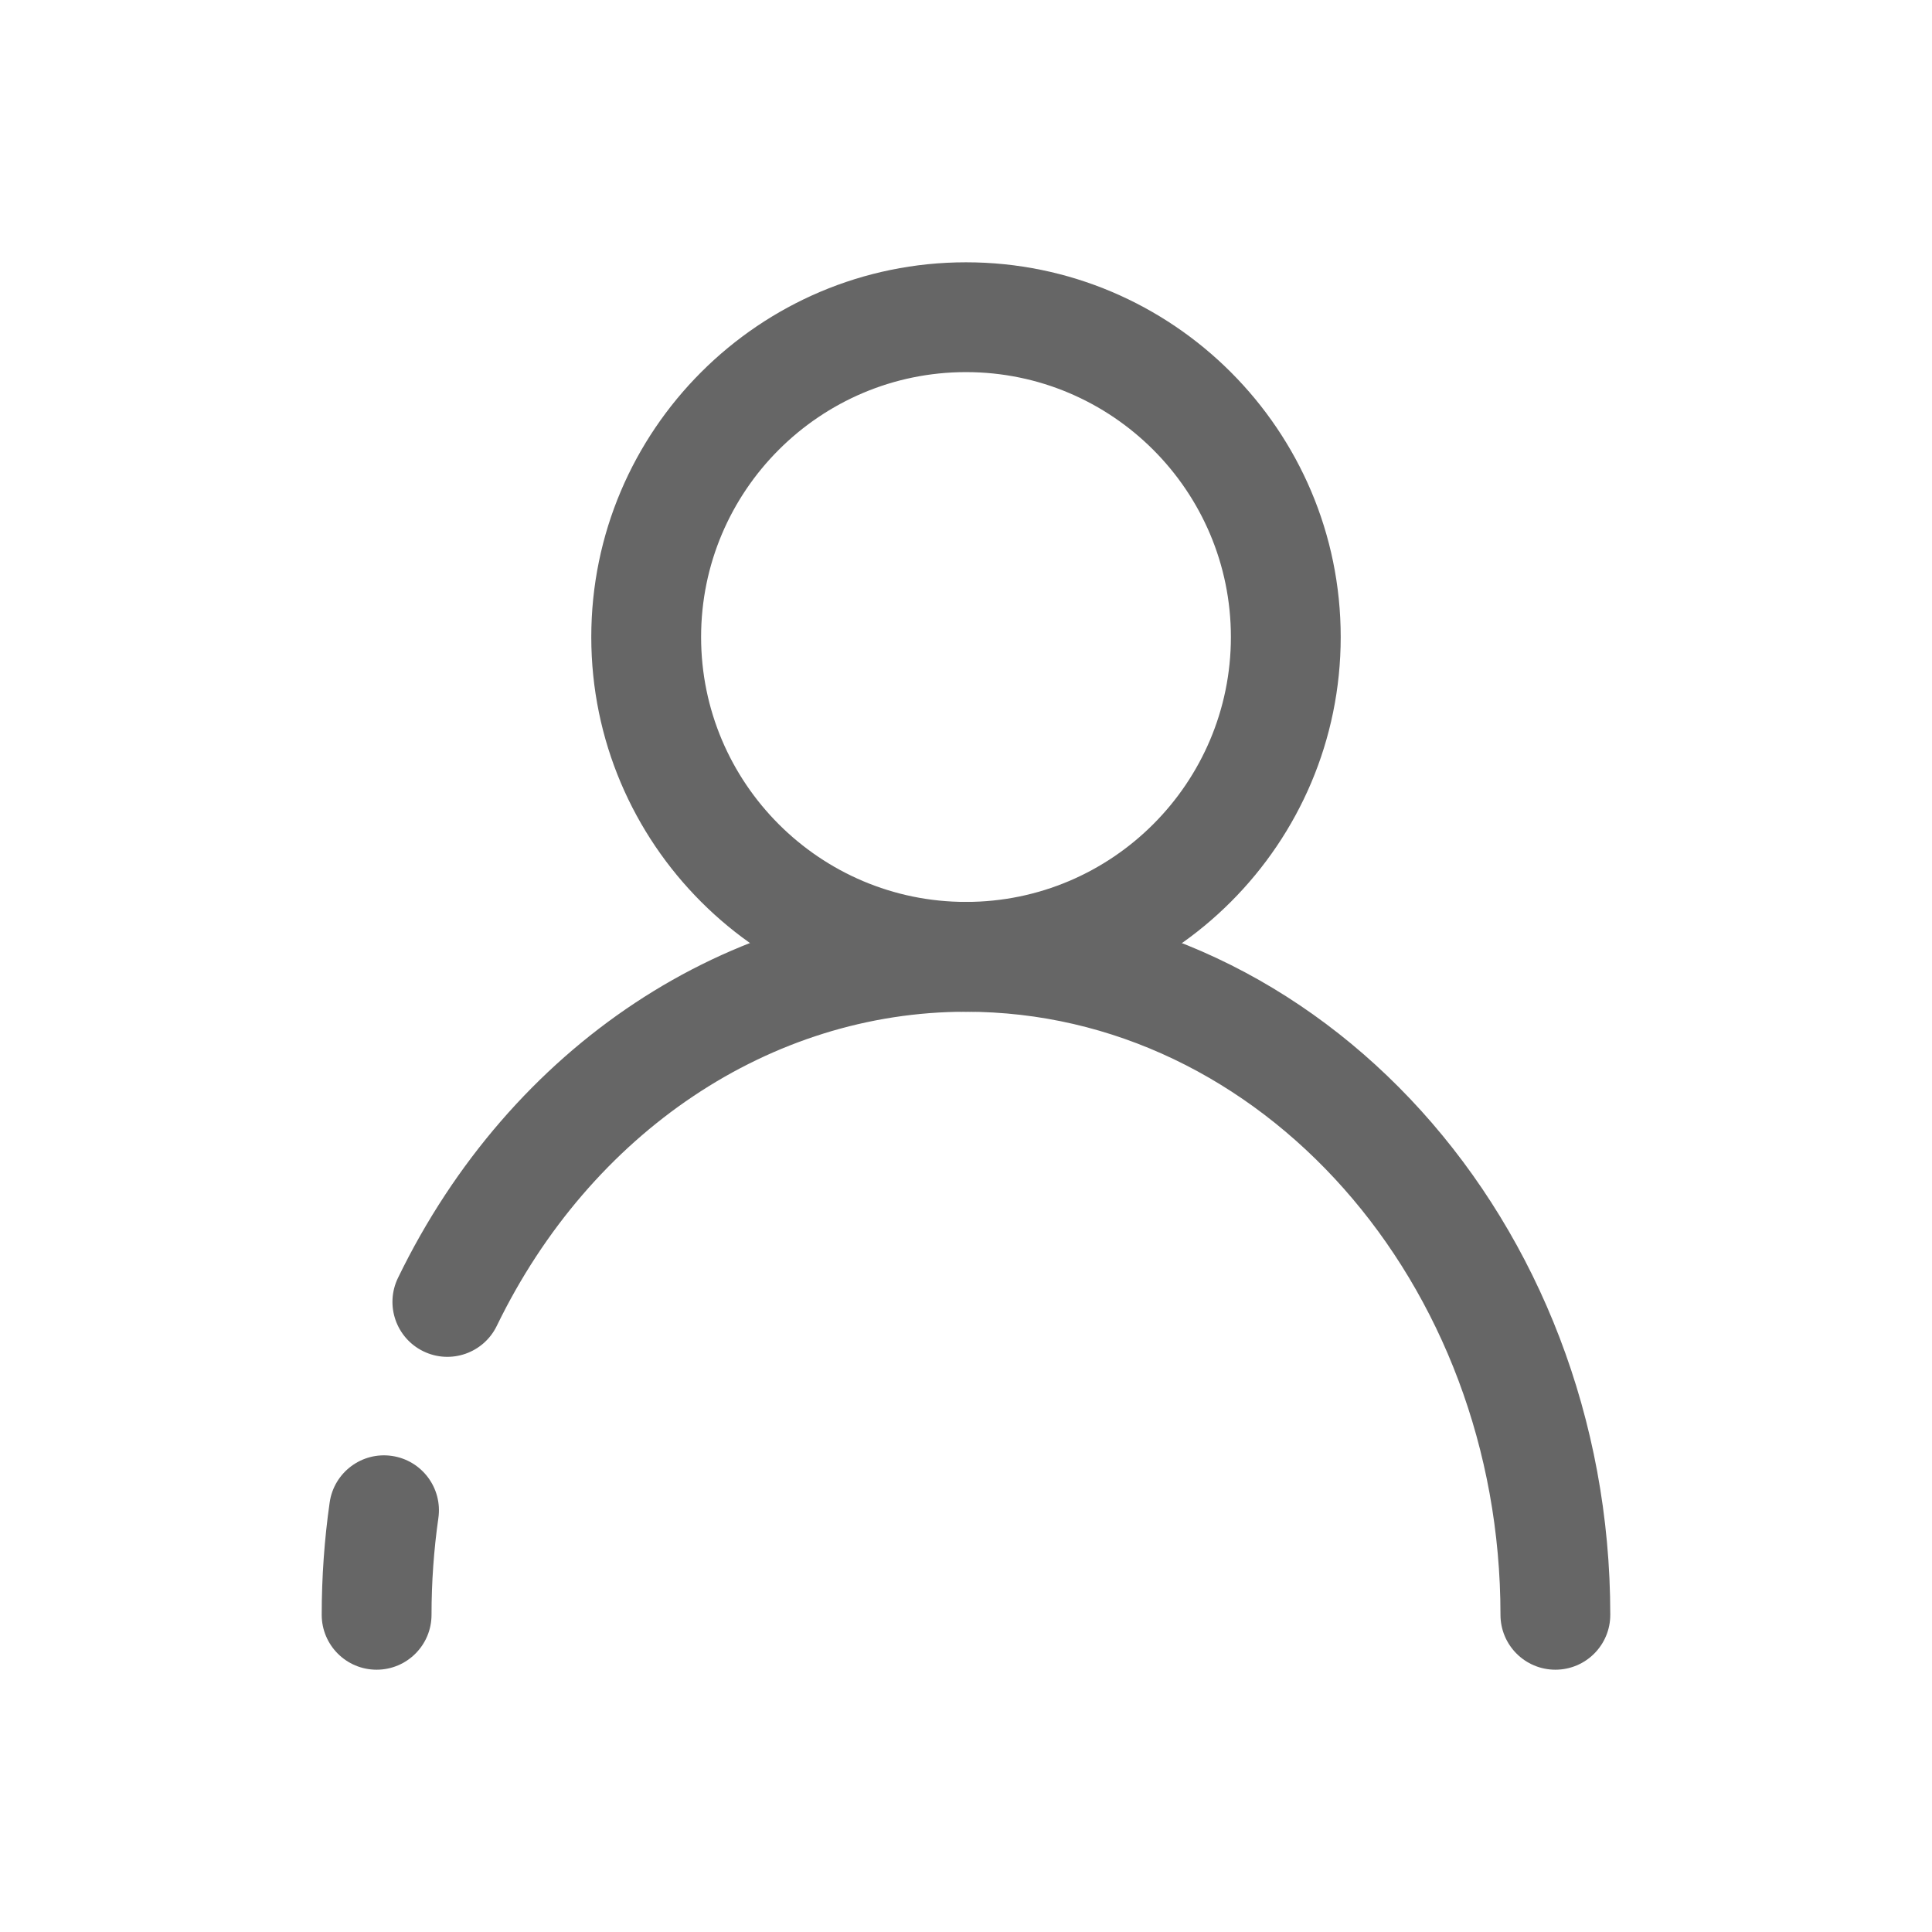 <?xml version="1.0" encoding="utf-8"?>
<!-- Generator: Adobe Illustrator 16.0.0, SVG Export Plug-In . SVG Version: 6.00 Build 0)  -->
<!DOCTYPE svg PUBLIC "-//W3C//DTD SVG 1.1//EN" "http://www.w3.org/Graphics/SVG/1.1/DTD/svg11.dtd">
<svg version="1.1" id="Layer_1" xmlns="http://www.w3.org/2000/svg" xmlns:xlink="http://www.w3.org/1999/xlink" x="0px" y="0px"
	 width="140.744px" height="140.744px" viewBox="0 0 140.744 140.744" enable-background="new 0 0 140.744 140.744"
	 xml:space="preserve">
<g>
	<path fill="#666666" d="M70.372,73.704c-15.052,0-27.298-12.246-27.298-27.298S55.32,19.108,70.372,19.108
		s27.297,12.246,27.297,27.298S85.424,73.704,70.372,73.704z M70.372,27.108c-10.641,0-19.298,8.657-19.298,19.298
		s8.657,19.298,19.298,19.298s19.297-8.657,19.297-19.298S81.013,27.108,70.372,27.108z"/>
	<path fill="#666666" d="M113.308,121.636c-2.209,0-4-1.791-4-4c0-24.224-17.467-43.932-38.936-43.932
		c-14.236,0-27.334,8.769-34.182,22.885c-0.964,1.987-3.358,2.819-5.345,1.853c-1.987-0.964-2.817-3.356-1.854-5.345
		c8.197-16.896,24.053-27.393,41.38-27.393c25.881,0,46.936,23.297,46.936,51.932C117.308,119.845,115.517,121.636,113.308,121.636z
		"/>
	<path fill="#666666" d="M27.436,121.636c-2.209,0-4-1.791-4-4c0-2.741,0.195-5.494,0.579-8.181
		c0.313-2.187,2.339-3.709,4.525-3.394c2.188,0.313,3.707,2.339,3.395,4.526c-0.331,2.313-0.499,4.684-0.499,7.048
		C31.436,119.845,29.645,121.636,27.436,121.636z"/>
</g>
</svg>
